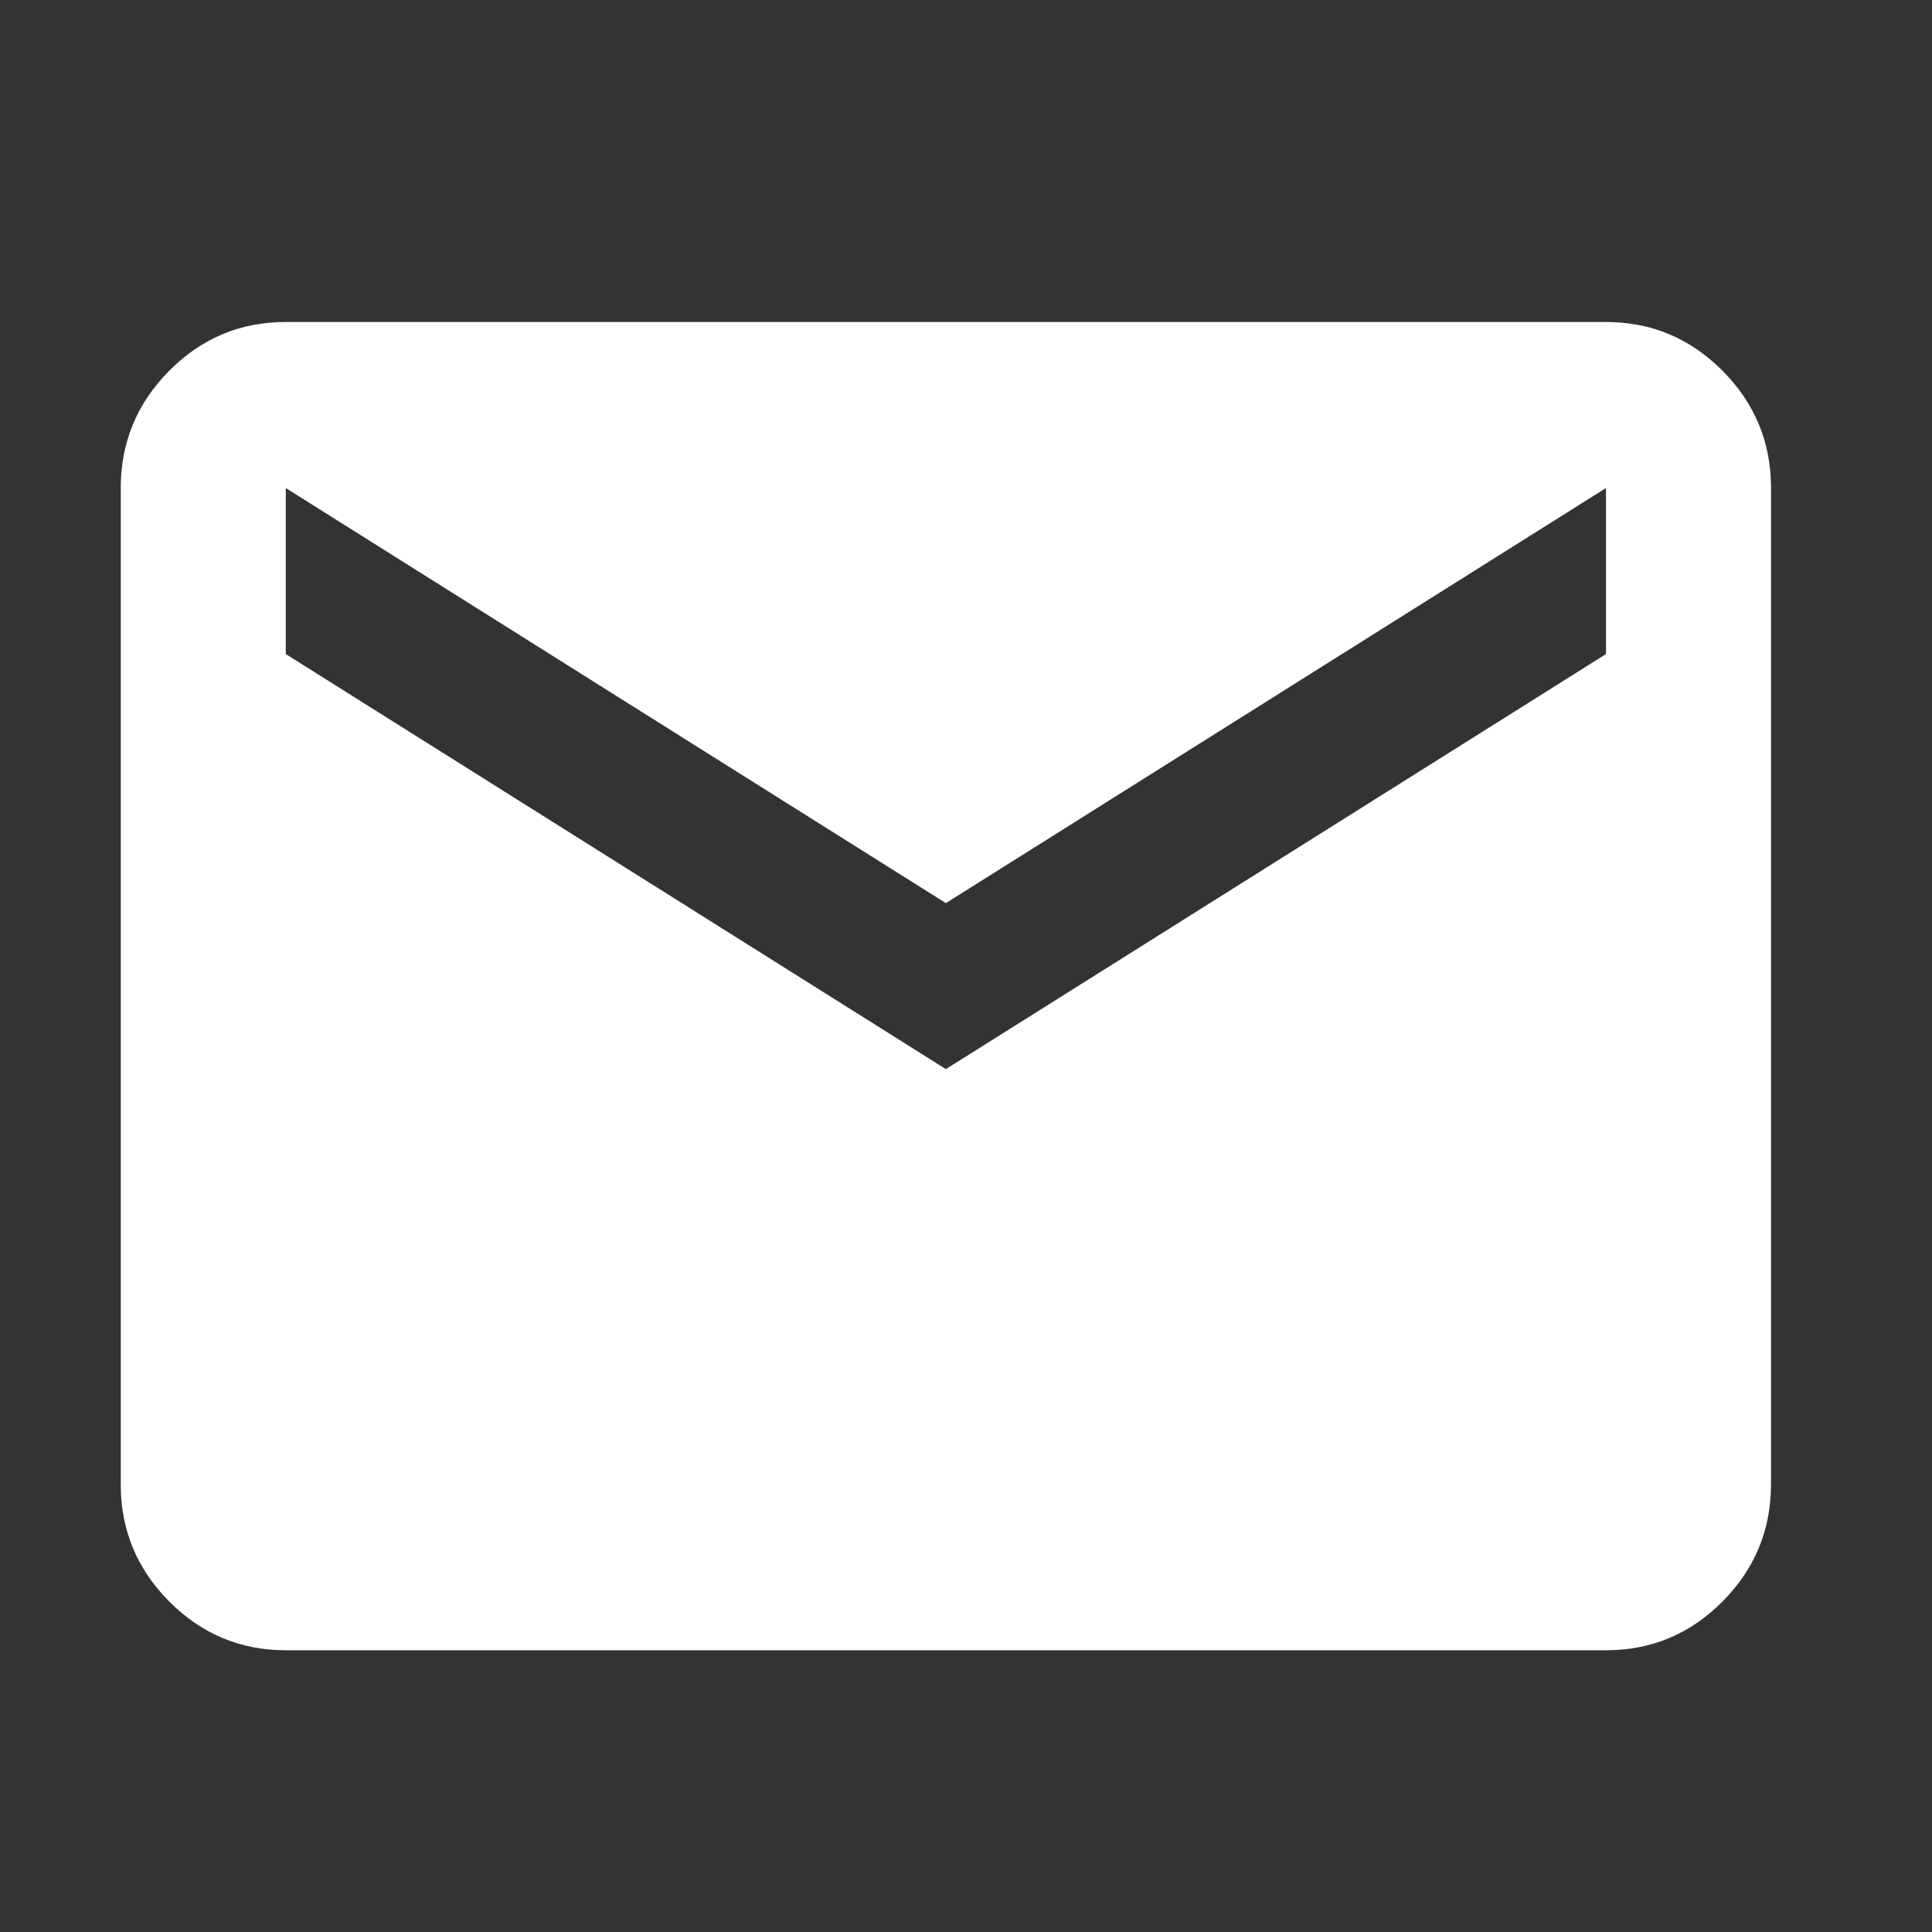 <svg width="48" height="48" viewBox="0 0 48 48" fill="none" xmlns="http://www.w3.org/2000/svg">
<rect x="0" y="0" width="48" height="48" fill="#333333" stroke="none"/>
<g id="material-symbols:mail">
<path id="Vector" d="M7.1 41C5.973 41 5.007 40.596 4.203 39.787C3.4 38.979 2.999 38.008 3 36.875V12.125C3 10.991 3.402 10.019 4.205 9.211C5.009 8.402 5.974 7.999 7.1 8H39.9C41.028 8 41.993 8.404 42.797 9.213C43.6 10.021 44.001 10.992 44 12.125V36.875C44 38.009 43.598 38.981 42.795 39.789C41.991 40.598 41.026 41.001 39.9 41H7.1ZM23.5 26.562L39.9 16.25V12.125L23.5 22.438L7.1 12.125V16.25L23.5 26.562Z" fill="white"/>
</g>
</svg>
